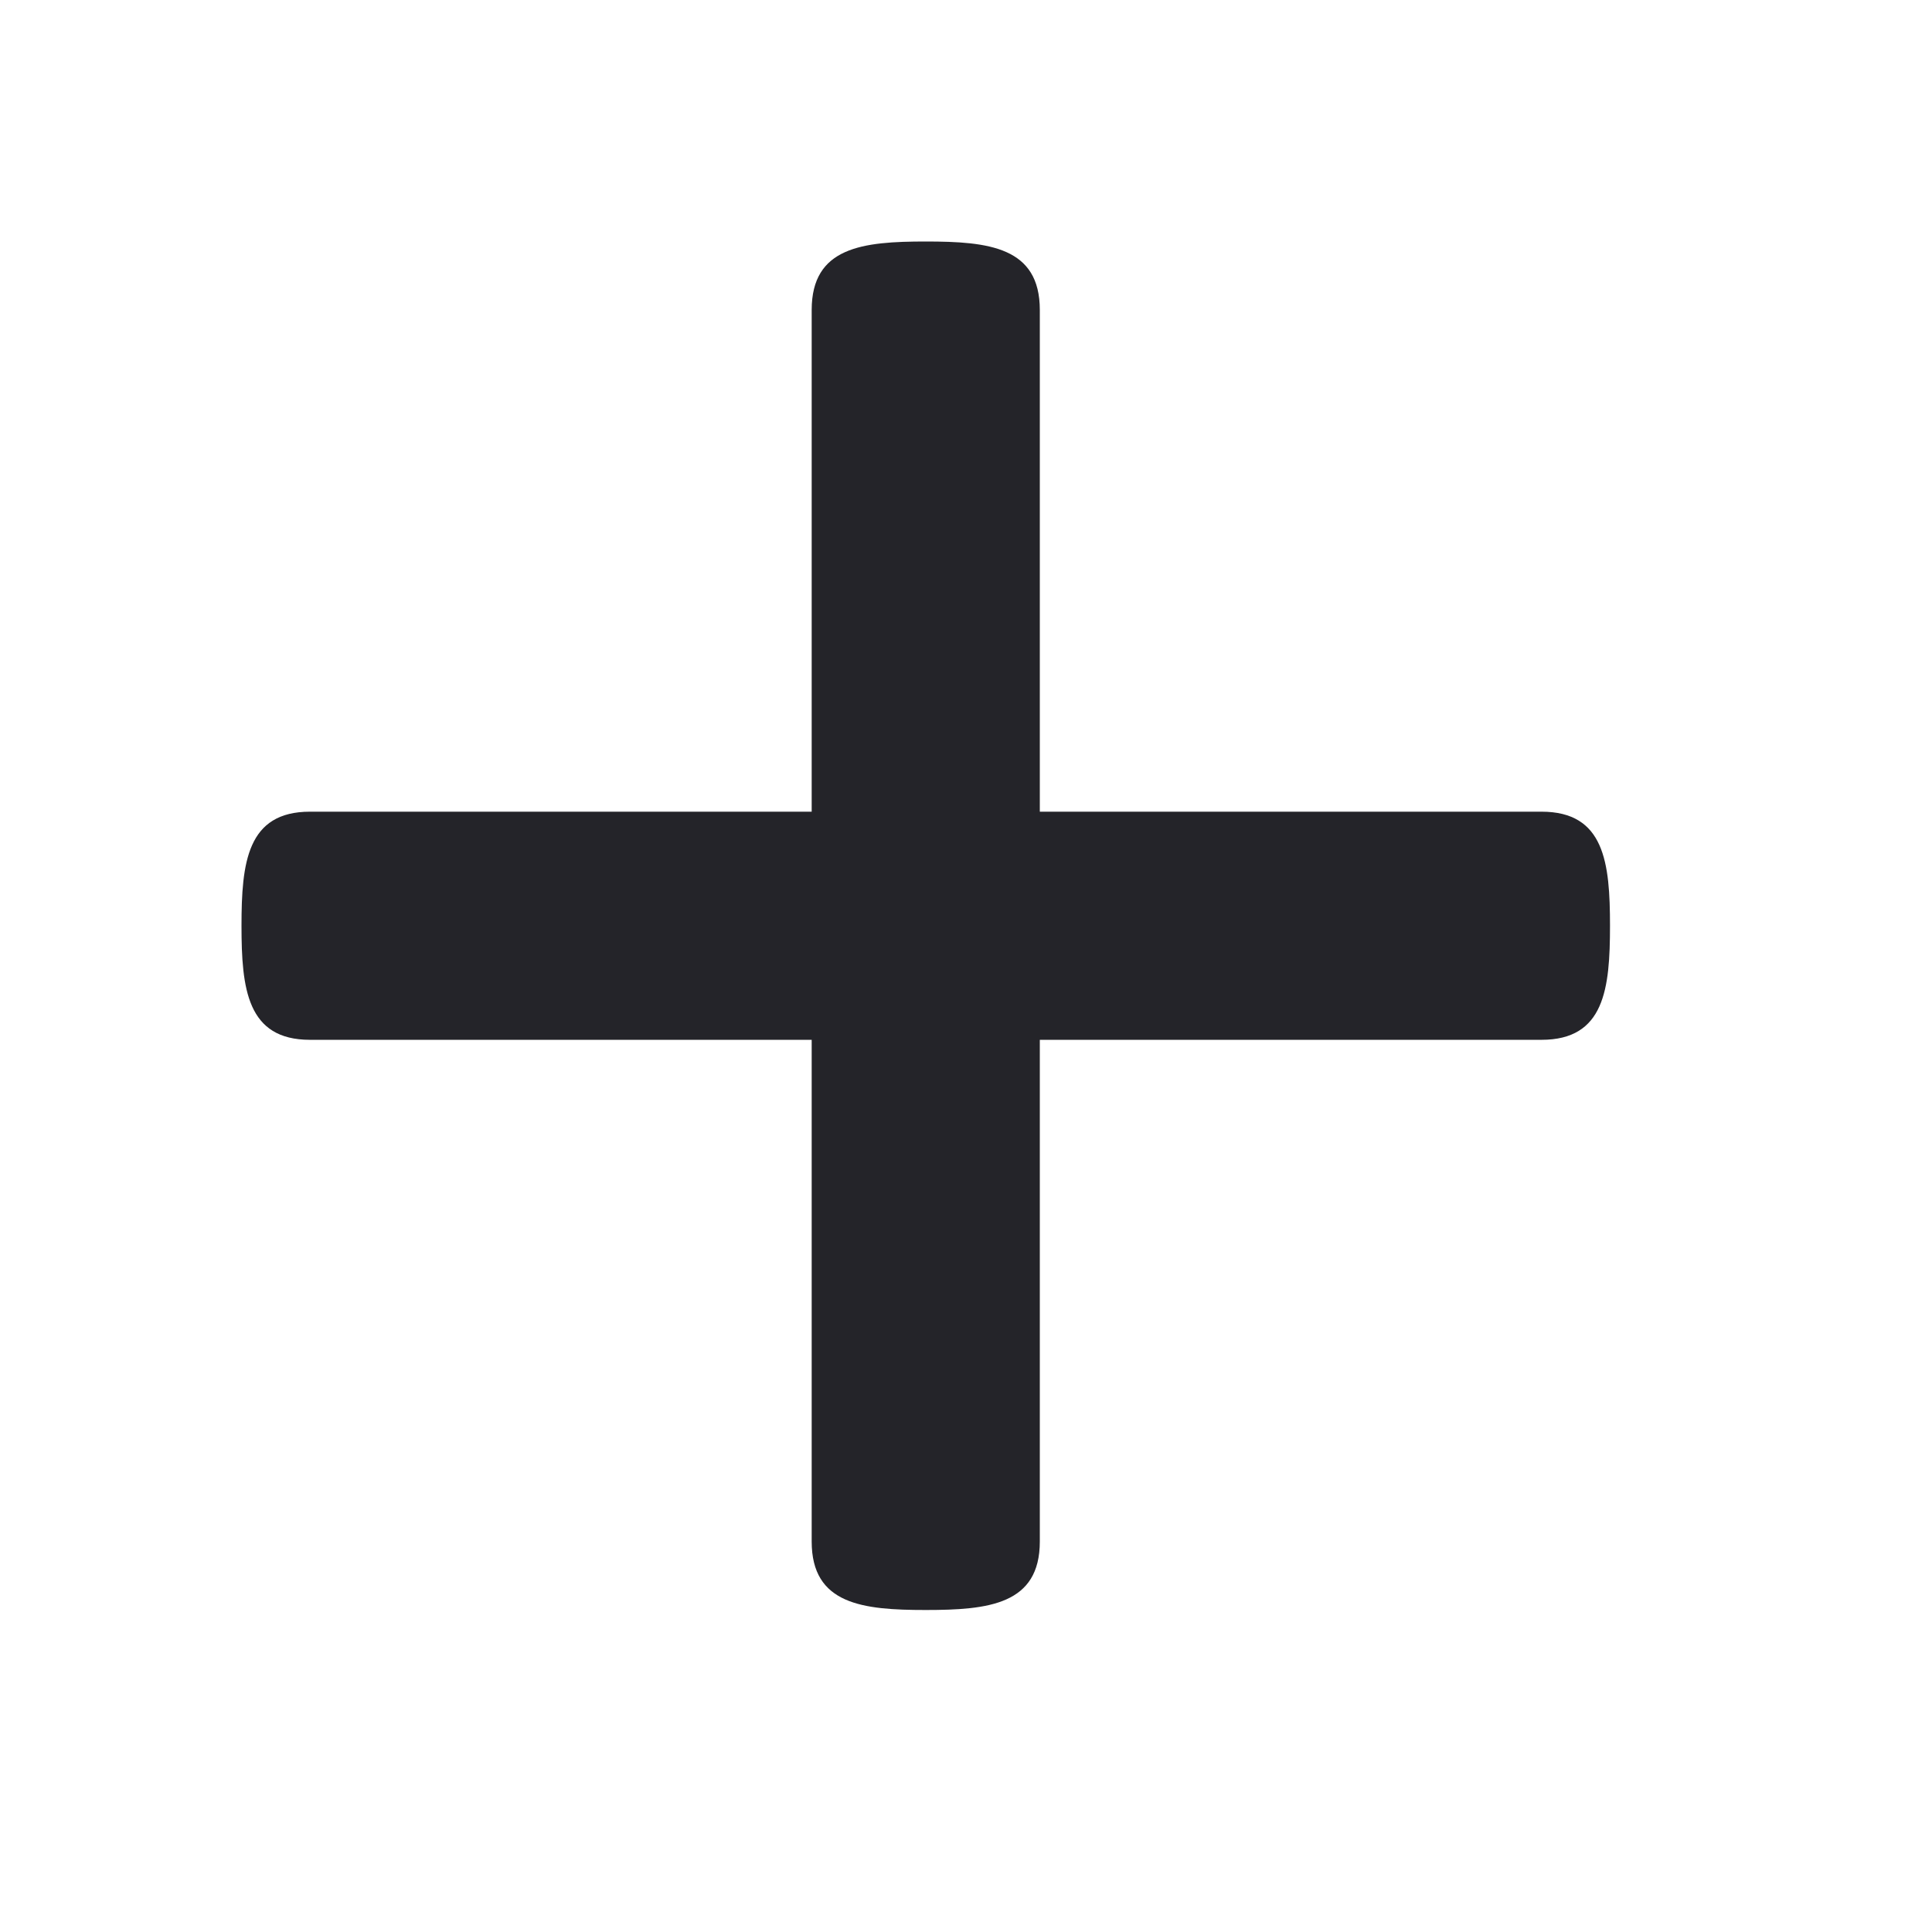 <svg width="24" height="24" viewBox="0 0 24 24" fill="none" xmlns="http://www.w3.org/2000/svg">
<path fill-rule="evenodd" clip-rule="evenodd" d="M20 11.5C20 12.283 19.932 12.917 19.149 12.917H12.917V19.149C12.917 19.931 12.283 20 11.5 20C10.717 20 10.083 19.931 10.083 19.149V12.917H3.851C3.069 12.917 3 12.283 3 11.5C3 10.717 3.069 10.083 3.851 10.083H10.083V3.851C10.083 3.068 10.717 3 11.5 3C12.283 3 12.917 3.068 12.917 3.851V10.083H19.149C19.932 10.083 20 10.717 20 11.5Z" fill="#242429"/>
</svg>
